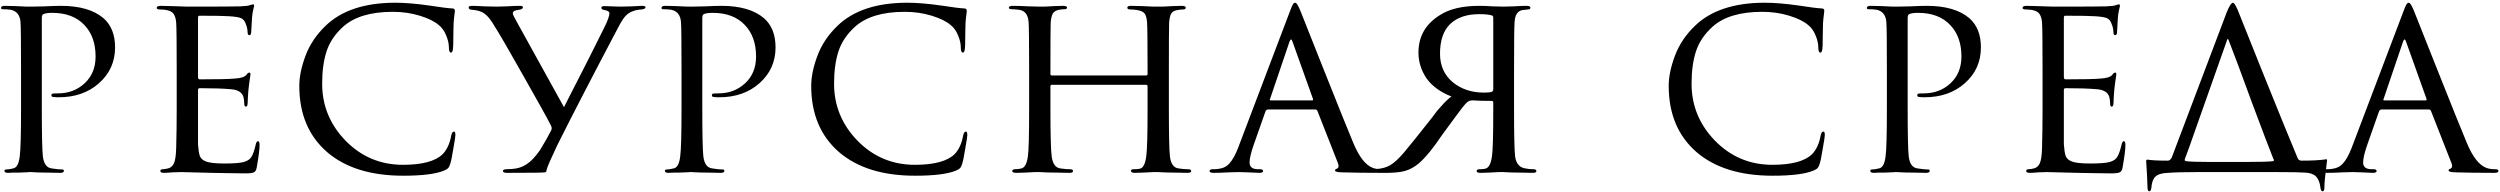 <?xml version="1.0" encoding="UTF-8"?> <svg xmlns="http://www.w3.org/2000/svg" width="770" height="59" viewBox="0 0 770 59" fill="none"> <path d="M6.48 33.48V21.48C6.48 13.16 6.427 8.28 6.32 6.84C6.16 4.653 5.147 3.373 3.28 3C2.533 2.893 1.707 2.84 0.8 2.84C0.48 2.84 0.32 2.707 0.32 2.44C0.32 2.013 0.693 1.8 1.44 1.8C2.453 1.8 3.6 1.827 4.88 1.88C6.213 1.933 7.333 1.987 8.24 2.04C9.2 2.04 9.707 2.04 9.76 2.04C10.187 2.04 11.493 2.013 13.68 1.96C15.867 1.853 17.573 1.8 18.8 1.8C24.56 1.8 28.933 3.08 31.92 5.64C34.267 7.72 35.44 10.707 35.44 14.6C35.44 19.027 33.787 22.707 30.48 25.64C27.227 28.52 23.093 29.96 18.08 29.96C17.333 29.96 16.827 29.933 16.56 29.88C16.08 29.88 15.84 29.72 15.84 29.4C15.84 29.08 15.947 28.893 16.16 28.84C16.427 28.787 16.987 28.76 17.84 28.76C21.093 28.76 23.84 27.72 26.08 25.64C28.32 23.56 29.44 20.813 29.44 17.4C29.44 13.347 28.293 10.12 26 7.72C23.653 5.213 20.347 3.96 16.08 3.96C14.8 3.96 13.893 4.093 13.36 4.36C13.04 4.467 12.88 4.893 12.88 5.64V33.32C12.88 41.267 12.987 46.2 13.2 48.12C13.467 50.467 14.4 51.72 16 51.88C17.28 52.093 18.347 52.2 19.2 52.2C19.52 52.2 19.68 52.333 19.68 52.6C19.68 53.027 19.307 53.24 18.56 53.24C17.333 53.24 16 53.213 14.56 53.16C13.12 53.16 11.92 53.133 10.96 53.08C10.053 53.027 9.573 53 9.52 53H9.04C8.667 53.053 8.187 53.08 7.6 53.08C7.067 53.133 6.507 53.16 5.92 53.16C5.333 53.16 4.72 53.16 4.08 53.16C3.44 53.213 2.907 53.24 2.48 53.24C1.733 53.24 1.36 53.027 1.36 52.6C1.36 52.333 1.547 52.2 1.92 52.2C2.453 52.2 3.147 52.093 4 51.88C5.12 51.72 5.813 50.467 6.08 48.12C6.347 46.2 6.48 41.32 6.48 33.48ZM54.425 33.48V21.48C54.425 13.213 54.372 8.36 54.265 6.92C54.158 5.747 53.892 4.867 53.465 4.28C53.092 3.693 52.345 3.293 51.225 3.08C50.585 2.973 49.945 2.92 49.305 2.92C48.612 2.92 48.265 2.76 48.265 2.44C48.265 2.013 48.665 1.8 49.465 1.8C49.945 1.8 51.038 1.827 52.745 1.88C54.452 1.933 56.105 1.987 57.705 2.04C67.465 2.04 72.878 2.013 73.945 1.96C75.545 1.907 76.585 1.773 77.065 1.56C77.545 1.4 77.838 1.32 77.945 1.32C78.158 1.32 78.265 1.507 78.265 1.88C78.265 1.987 78.158 2.44 77.945 3.24C77.785 3.987 77.678 4.733 77.625 5.48C77.465 7.773 77.385 9.16 77.385 9.64C77.385 10.44 77.198 10.84 76.825 10.84C76.452 10.84 76.265 10.547 76.265 9.96C76.212 8.947 76.025 8.093 75.705 7.4C75.438 6.547 74.985 5.96 74.345 5.64C73.705 5.32 72.425 5.107 70.505 5C69.118 4.893 66.078 4.84 61.385 4.84C61.118 4.84 60.985 5.053 60.985 5.48V23.64C60.985 24.173 61.145 24.44 61.465 24.44C66.958 24.44 70.558 24.36 72.265 24.2C74.185 24.093 75.412 23.693 75.945 23C76.212 22.573 76.505 22.36 76.825 22.36C77.038 22.36 77.145 22.52 77.145 22.84C77.145 22.947 77.118 23.187 77.065 23.56C77.012 23.933 76.932 24.467 76.825 25.16C76.718 25.8 76.638 26.44 76.585 27.08C76.478 27.987 76.398 29.027 76.345 30.2C76.292 31.32 76.265 31.907 76.265 31.96C76.212 32.547 76.025 32.84 75.705 32.84C75.385 32.84 75.225 32.493 75.225 31.8C75.225 31.16 75.145 30.52 74.985 29.88C74.558 28.44 73.278 27.64 71.145 27.48C68.692 27.267 65.492 27.16 61.545 27.16C61.172 27.16 60.985 27.347 60.985 27.72V33.56C60.985 34.04 60.985 35.187 60.985 37C60.985 38.813 60.985 40.413 60.985 41.8C60.985 43.133 60.985 44.013 60.985 44.44C61.092 46.04 61.278 47.24 61.545 48.04C61.865 48.787 62.425 49.32 63.225 49.64C64.238 50.12 66.185 50.36 69.065 50.36C71.998 50.36 74.025 50.2 75.145 49.88C76.265 49.56 77.038 49.027 77.465 48.28C77.945 47.48 78.372 46.253 78.745 44.6C78.905 43.853 79.145 43.48 79.465 43.48C79.785 43.48 79.945 43.88 79.945 44.68C79.945 46.013 79.652 48.333 79.065 51.64C78.905 52.44 78.612 52.92 78.185 53.08C77.758 53.293 76.878 53.4 75.545 53.4C73.572 53.4 71.545 53.373 69.465 53.32C67.385 53.267 65.972 53.24 65.225 53.24C59.625 53.08 56.478 53 55.785 53C55.198 53 54.318 53.027 53.145 53.08C52.025 53.187 51.145 53.24 50.505 53.24C49.758 53.24 49.385 53.053 49.385 52.68C49.385 52.307 49.625 52.12 50.105 52.12C50.585 52.12 51.118 52.04 51.705 51.88C52.505 51.72 53.118 51.213 53.545 50.36C53.972 49.453 54.212 47.853 54.265 45.56C54.372 41.933 54.425 37.907 54.425 33.48ZM124.184 54.12C114.211 54.12 106.398 51.693 100.744 46.84C95.038 41.88 92.184 35.08 92.184 26.44C92.184 23.667 92.824 20.573 94.104 17.16C95.384 13.747 97.438 10.68 100.264 7.96C105.171 3.213 112.344 0.84 121.784 0.84C124.718 0.84 128.238 1.133 132.344 1.72C135.758 2.253 138.104 2.547 139.384 2.6C139.864 2.6 140.104 2.867 140.104 3.4C140.104 3.56 140.051 4.013 139.944 4.76C139.838 5.507 139.758 6.36 139.704 7.32C139.704 8.013 139.678 9.347 139.624 11.32C139.624 13.24 139.598 14.36 139.544 14.68C139.491 15.693 139.278 16.2 138.904 16.2C138.478 16.2 138.264 15.693 138.264 14.68C138.264 13.453 137.971 12.173 137.384 10.84C136.851 9.507 136.104 8.467 135.144 7.72C133.864 6.6 131.918 5.64 129.304 4.84C126.691 4.04 123.918 3.64 120.984 3.64C114.158 3.64 109.038 5.187 105.624 8.28C103.171 10.52 101.491 13.027 100.584 15.8C99.678 18.573 99.224 21.907 99.224 25.8C99.224 32.52 101.624 38.36 106.424 43.32C111.278 48.28 117.171 50.76 124.104 50.76C130.024 50.76 134.104 49.667 136.344 47.48C137.678 46.093 138.558 44.173 138.984 41.72C139.144 40.92 139.438 40.52 139.864 40.52C140.131 40.52 140.264 40.893 140.264 41.64C140.264 42.013 140.051 43.4 139.624 45.8C139.251 48.147 138.931 49.72 138.664 50.52C138.451 51.16 138.238 51.587 138.024 51.8C137.811 52.013 137.411 52.253 136.824 52.52C134.318 53.587 130.104 54.12 124.184 54.12ZM156.183 53.24C155.33 53.24 154.903 53.053 154.903 52.68C154.903 52.307 155.276 52.12 156.023 52.12C156.396 52.12 156.956 52.093 157.703 52.04C159.41 51.933 160.903 51.453 162.183 50.6C163.516 49.747 164.903 48.28 166.343 46.2C167.623 44.12 168.743 42.147 169.703 40.28C170.023 39.747 169.996 39.16 169.623 38.52C168.396 36.12 165.596 31.08 161.223 23.4C156.903 15.72 153.996 10.707 152.503 8.36C151.276 6.227 150.183 4.84 149.223 4.2C148.316 3.507 146.983 3.107 145.223 3C144.636 2.947 144.343 2.707 144.343 2.28C144.343 1.96 144.716 1.8 145.463 1.8C146.21 1.8 147.49 1.853 149.303 1.96C151.17 2.013 152.423 2.04 153.063 2.04C153.223 2.04 154.183 2.013 155.943 1.96C157.703 1.853 159.063 1.8 160.023 1.8C160.716 1.8 161.063 1.933 161.063 2.2C161.063 2.627 160.69 2.893 159.943 3C158.61 3.107 157.943 3.48 157.943 4.12C157.943 4.44 158.343 5.293 159.143 6.68C159.463 7.213 161.836 11.507 166.263 19.56C170.69 27.56 173.17 32.04 173.703 33C179.943 20.84 184.13 12.573 186.263 8.2C187.223 6.227 187.703 4.84 187.703 4.04C187.703 3.613 187.196 3.293 186.183 3.08C185.543 3.027 185.223 2.787 185.223 2.36C185.223 2.04 185.543 1.88 186.183 1.88C186.556 1.88 187.303 1.907 188.423 1.96C189.543 2.013 190.423 2.04 191.063 2.04C191.703 2.04 192.85 2.013 194.503 1.96C196.21 1.853 197.25 1.8 197.623 1.8C198.423 1.8 198.823 1.933 198.823 2.2C198.823 2.573 198.423 2.813 197.623 2.92C196.556 2.973 195.703 3.133 195.063 3.4C194.103 3.72 193.33 4.2 192.743 4.84C192.156 5.427 191.463 6.467 190.663 7.96C182.61 23.213 176.236 35.533 171.543 44.92C169.57 49.08 168.503 51.56 168.343 52.36C168.343 52.787 168.183 53.027 167.863 53.08C167.383 53.187 163.49 53.24 156.183 53.24ZM209.908 33.48V21.48C209.908 13.16 209.855 8.28 209.748 6.84C209.588 4.653 208.575 3.373 206.708 3C205.961 2.893 205.135 2.84 204.228 2.84C203.908 2.84 203.748 2.707 203.748 2.44C203.748 2.013 204.121 1.8 204.868 1.8C205.881 1.8 207.028 1.827 208.308 1.88C209.641 1.933 210.761 1.987 211.668 2.04C212.628 2.04 213.135 2.04 213.188 2.04C213.615 2.04 214.921 2.013 217.108 1.96C219.295 1.853 221.001 1.8 222.228 1.8C227.988 1.8 232.361 3.08 235.348 5.64C237.695 7.72 238.868 10.707 238.868 14.6C238.868 19.027 237.215 22.707 233.908 25.64C230.655 28.52 226.521 29.96 221.508 29.96C220.761 29.96 220.255 29.933 219.988 29.88C219.508 29.88 219.268 29.72 219.268 29.4C219.268 29.08 219.375 28.893 219.588 28.84C219.855 28.787 220.415 28.76 221.268 28.76C224.521 28.76 227.268 27.72 229.508 25.64C231.748 23.56 232.868 20.813 232.868 17.4C232.868 13.347 231.721 10.12 229.428 7.72C227.081 5.213 223.775 3.96 219.508 3.96C218.228 3.96 217.321 4.093 216.788 4.36C216.468 4.467 216.308 4.893 216.308 5.64V33.32C216.308 41.267 216.415 46.2 216.628 48.12C216.895 50.467 217.828 51.72 219.428 51.88C220.708 52.093 221.775 52.2 222.628 52.2C222.948 52.2 223.108 52.333 223.108 52.6C223.108 53.027 222.735 53.24 221.988 53.24C220.761 53.24 219.428 53.213 217.988 53.16C216.548 53.16 215.348 53.133 214.388 53.08C213.481 53.027 213.001 53 212.948 53H212.468C212.095 53.053 211.615 53.08 211.028 53.08C210.495 53.133 209.935 53.16 209.348 53.16C208.761 53.16 208.148 53.16 207.508 53.16C206.868 53.213 206.335 53.24 205.908 53.24C205.161 53.24 204.788 53.027 204.788 52.6C204.788 52.333 204.975 52.2 205.348 52.2C205.881 52.2 206.575 52.093 207.428 51.88C208.548 51.72 209.241 50.467 209.508 48.12C209.775 46.2 209.908 41.32 209.908 33.48ZM281.853 54.12C271.88 54.12 264.066 51.693 258.413 46.84C252.706 41.88 249.853 35.08 249.853 26.44C249.853 23.667 250.493 20.573 251.773 17.16C253.053 13.747 255.106 10.68 257.933 7.96C262.84 3.213 270.013 0.84 279.453 0.84C282.386 0.84 285.906 1.133 290.013 1.72C293.426 2.253 295.773 2.547 297.053 2.6C297.533 2.6 297.773 2.867 297.773 3.4C297.773 3.56 297.72 4.013 297.613 4.76C297.506 5.507 297.426 6.36 297.373 7.32C297.373 8.013 297.346 9.347 297.293 11.32C297.293 13.24 297.266 14.36 297.213 14.68C297.16 15.693 296.946 16.2 296.573 16.2C296.146 16.2 295.933 15.693 295.933 14.68C295.933 13.453 295.64 12.173 295.053 10.84C294.52 9.507 293.773 8.467 292.813 7.72C291.533 6.6 289.586 5.64 286.973 4.84C284.36 4.04 281.586 3.64 278.653 3.64C271.826 3.64 266.706 5.187 263.293 8.28C260.84 10.52 259.16 13.027 258.253 15.8C257.346 18.573 256.893 21.907 256.893 25.8C256.893 32.52 259.293 38.36 264.093 43.32C268.946 48.28 274.84 50.76 281.773 50.76C287.693 50.76 291.773 49.667 294.013 47.48C295.346 46.093 296.226 44.173 296.653 41.72C296.813 40.92 297.106 40.52 297.533 40.52C297.8 40.52 297.933 40.893 297.933 41.64C297.933 42.013 297.72 43.4 297.293 45.8C296.92 48.147 296.6 49.72 296.333 50.52C296.12 51.16 295.906 51.587 295.693 51.8C295.48 52.013 295.08 52.253 294.493 52.52C291.986 53.587 287.773 54.12 281.853 54.12ZM324.012 23.24H352.972C353.292 23.24 353.452 23.107 353.452 22.84V21.4C353.452 13.133 353.399 8.28 353.292 6.84C353.185 5.613 352.945 4.733 352.572 4.2C352.199 3.667 351.399 3.293 350.172 3.08C349.425 2.973 348.759 2.92 348.172 2.92C347.532 2.92 347.212 2.733 347.212 2.36C347.212 1.987 347.585 1.8 348.332 1.8C349.345 1.8 350.519 1.827 351.852 1.88C353.185 1.933 354.305 1.987 355.212 2.04C356.172 2.04 356.679 2.04 356.732 2.04C356.785 2.04 357.239 2.04 358.092 2.04C358.999 1.987 360.012 1.933 361.132 1.88C362.305 1.827 363.239 1.8 363.932 1.8C364.785 1.8 365.212 1.987 365.212 2.36C365.212 2.733 364.919 2.92 364.332 2.92C363.905 2.92 363.372 2.973 362.732 3.08C361.719 3.24 361.052 3.613 360.732 4.2C360.412 4.733 360.199 5.64 360.092 6.92C360.039 8.36 360.012 13.213 360.012 21.48V33.48C360.012 41.32 360.119 46.2 360.332 48.12C360.599 50.467 361.505 51.72 363.052 51.88C364.065 52.04 364.999 52.12 365.852 52.12C366.545 52.12 366.892 52.307 366.892 52.68C366.892 53.053 366.492 53.24 365.692 53.24C364.519 53.24 363.212 53.213 361.772 53.16C360.332 53.16 359.132 53.133 358.172 53.08C357.212 53.027 356.705 53 356.652 53C356.599 53 356.119 53 355.212 53C354.305 53.053 353.292 53.107 352.172 53.16C351.052 53.213 350.172 53.24 349.532 53.24C348.732 53.24 348.332 53.027 348.332 52.6C348.332 52.28 348.625 52.12 349.212 52.12C350.012 52.12 350.625 52.067 351.052 51.96C352.065 51.8 352.732 50.52 353.052 48.12C353.319 46.2 353.452 41.4 353.452 33.72V26.6C353.452 26.28 353.292 26.12 352.972 26.12H323.932C323.665 26.12 323.532 26.28 323.532 26.6V33.72C323.532 41.507 323.665 46.36 323.932 48.28C324.252 50.52 325.159 51.72 326.652 51.88C327.719 52.04 328.679 52.12 329.532 52.12C330.172 52.12 330.492 52.307 330.492 52.68C330.492 53.053 330.145 53.24 329.452 53.24C328.225 53.24 326.892 53.213 325.452 53.16C324.012 53.16 322.785 53.133 321.772 53.08C320.812 53.027 320.305 53 320.252 53C320.199 53 319.719 53 318.812 53C317.905 53.053 316.865 53.107 315.692 53.16C314.519 53.213 313.639 53.24 313.052 53.24C312.199 53.24 311.772 53.053 311.772 52.68C311.772 52.307 312.065 52.12 312.652 52.12C313.292 52.12 313.932 52.04 314.572 51.88C315.585 51.667 316.252 50.467 316.572 48.28C316.839 46.68 316.972 41.747 316.972 33.48V21.64C316.972 13.213 316.919 8.28 316.812 6.84C316.652 4.493 315.639 3.213 313.772 3C312.812 2.893 312.092 2.84 311.612 2.84C311.025 2.84 310.732 2.68 310.732 2.36C310.732 1.987 311.132 1.8 311.932 1.8C313.265 1.8 314.945 1.853 316.972 1.96C318.999 2.013 320.092 2.04 320.252 2.04C320.305 2.04 320.785 2.04 321.692 2.04C322.599 1.987 323.612 1.933 324.732 1.88C325.905 1.827 326.812 1.8 327.452 1.8C328.252 1.8 328.652 1.987 328.652 2.36C328.652 2.68 328.385 2.84 327.852 2.84C327.372 2.84 326.839 2.893 326.252 3C325.292 3.16 324.625 3.56 324.252 4.2C323.932 4.787 323.719 5.693 323.612 6.92C323.559 8.36 323.532 13.187 323.532 21.4V22.84C323.532 23.107 323.692 23.24 324.012 23.24ZM405.108 33.72H390.548C390.175 33.72 389.908 33.933 389.748 34.36L386.228 44.36C385.321 46.92 384.868 48.813 384.868 50.04C384.868 51.427 385.748 52.12 387.508 52.12H388.068C388.708 52.12 389.028 52.307 389.028 52.68C389.028 53.053 388.628 53.24 387.828 53.24C387.188 53.24 386.015 53.187 384.308 53.08C382.655 53.027 381.721 53 381.508 53C381.455 53 380.495 53.027 378.628 53.08C376.761 53.187 375.161 53.24 373.828 53.24C372.975 53.24 372.548 53.053 372.548 52.68C372.548 52.307 372.868 52.12 373.508 52.12C374.255 52.12 374.788 52.093 375.108 52.04C376.655 51.88 377.855 51.293 378.708 50.28C379.615 49.267 380.468 47.747 381.268 45.72L397.268 3.56C397.695 2.387 398.015 1.64 398.228 1.32C398.441 1 398.681 0.84 398.948 0.84C399.321 0.84 399.855 1.693 400.548 3.4C400.655 3.667 402.975 9.507 407.508 20.92C412.041 32.333 415.135 40.013 416.788 43.96C418.601 48.333 420.628 50.92 422.868 51.72C423.561 51.987 424.468 52.12 425.588 52.12C426.228 52.12 426.548 52.307 426.548 52.68C426.548 53.053 426.148 53.24 425.348 53.24C420.815 53.24 416.761 53.187 413.188 53.08C411.855 53.027 411.188 52.84 411.188 52.52C411.188 52.253 411.375 52.067 411.748 51.96C412.335 51.693 412.441 51.107 412.068 50.2L405.748 34.12C405.588 33.853 405.375 33.72 405.108 33.72ZM391.348 30.92H404.148C404.415 30.92 404.495 30.76 404.388 30.44L398.068 12.76C397.801 11.96 397.508 11.96 397.188 12.76L391.188 30.44C391.028 30.76 391.081 30.92 391.348 30.92ZM459.925 27.4V5.48C459.925 5.107 459.792 4.867 459.525 4.76C458.672 4.493 457.365 4.36 455.605 4.36C451.765 4.36 448.778 5.373 446.645 7.4C444.565 9.427 443.525 12.467 443.525 16.52C443.525 20.2 444.832 23.133 447.445 25.32C450.058 27.453 453.258 28.52 457.045 28.52C458.272 28.52 459.072 28.44 459.445 28.28C459.765 28.173 459.925 27.88 459.925 27.4ZM463.045 2.04C463.258 2.04 464.272 2.013 466.085 1.96C467.952 1.853 469.312 1.8 470.165 1.8C470.965 1.8 471.365 1.987 471.365 2.36C471.365 2.733 471.098 2.92 470.565 2.92C470.298 2.92 469.792 2.973 469.045 3.08C467.445 3.293 466.592 4.573 466.485 6.92C466.378 8.36 466.325 13.213 466.325 21.48V33.48C466.325 41.32 466.432 46.2 466.645 48.12C466.912 50.2 467.845 51.427 469.445 51.8C470.352 52.013 471.285 52.12 472.245 52.12C472.885 52.12 473.205 52.307 473.205 52.68C473.205 53.053 472.858 53.24 472.165 53.24C470.938 53.24 469.605 53.213 468.165 53.16C466.725 53.16 465.525 53.133 464.565 53.08C463.605 53.027 463.098 53 463.045 53C462.992 53 462.512 53 461.605 53C460.752 53.053 459.765 53.107 458.645 53.16C457.525 53.213 456.645 53.24 456.005 53.24C455.205 53.24 454.805 53.053 454.805 52.68C454.805 52.307 455.125 52.12 455.765 52.12C456.458 52.12 457.018 52.067 457.445 51.96C458.512 51.747 459.205 50.467 459.525 48.12C459.792 46.52 459.925 41.72 459.925 33.72V31.56C459.925 31.24 459.765 31.08 459.445 31.08C456.992 31.08 455.072 31.027 453.685 30.92C453.098 30.92 452.725 30.973 452.565 31.08C452.138 31.24 451.632 31.667 451.045 32.36C450.512 32.947 448.218 36.013 444.165 41.56C441.498 45.56 439.125 48.467 437.045 50.28C435.658 51.453 434.192 52.253 432.645 52.68C431.098 53.107 428.725 53.293 425.525 53.24L421.925 53.16C421.018 53.16 420.565 52.947 420.565 52.52C420.565 52.253 420.965 52.12 421.765 52.12C422.618 52.12 423.392 52.093 424.085 52.04C425.685 51.933 427.072 51.533 428.245 50.84C429.472 50.093 430.858 48.813 432.405 47C434.538 44.44 437.072 41.293 440.005 37.56C440.112 37.4 440.512 36.893 441.205 36.04C441.898 35.133 442.378 34.493 442.645 34.12C442.965 33.747 443.418 33.24 444.005 32.6C444.592 31.907 445.125 31.347 445.605 30.92C446.085 30.44 446.565 30.04 447.045 29.72C443.632 28.387 441.072 26.52 439.365 24.12C437.712 21.667 436.885 19.027 436.885 16.2C436.885 11.24 439.072 7.4 443.445 4.68C446.378 2.76 450.432 1.8 455.605 1.8C456.832 1.8 458.245 1.853 459.845 1.96C461.498 2.013 462.565 2.04 463.045 2.04ZM545.963 54.12C535.989 54.12 528.176 51.693 522.523 46.84C516.816 41.88 513.963 35.08 513.963 26.44C513.963 23.667 514.603 20.573 515.883 17.16C517.163 13.747 519.216 10.68 522.043 7.96C526.949 3.213 534.123 0.84 543.563 0.84C546.496 0.84 550.016 1.133 554.123 1.72C557.536 2.253 559.883 2.547 561.163 2.6C561.643 2.6 561.883 2.867 561.883 3.4C561.883 3.56 561.829 4.013 561.723 4.76C561.616 5.507 561.536 6.36 561.483 7.32C561.483 8.013 561.456 9.347 561.403 11.32C561.403 13.24 561.376 14.36 561.323 14.68C561.269 15.693 561.056 16.2 560.683 16.2C560.256 16.2 560.043 15.693 560.043 14.68C560.043 13.453 559.749 12.173 559.163 10.84C558.629 9.507 557.883 8.467 556.923 7.72C555.643 6.6 553.696 5.64 551.083 4.84C548.469 4.04 545.696 3.64 542.763 3.64C535.936 3.64 530.816 5.187 527.403 8.28C524.949 10.52 523.269 13.027 522.363 15.8C521.456 18.573 521.003 21.907 521.003 25.8C521.003 32.52 523.403 38.36 528.203 43.32C533.056 48.28 538.949 50.76 545.883 50.76C551.803 50.76 555.883 49.667 558.123 47.48C559.456 46.093 560.336 44.173 560.763 41.72C560.923 40.92 561.216 40.52 561.643 40.52C561.909 40.52 562.043 40.893 562.043 41.64C562.043 42.013 561.829 43.4 561.403 45.8C561.029 48.147 560.709 49.72 560.443 50.52C560.229 51.16 560.016 51.587 559.803 51.8C559.589 52.013 559.189 52.253 558.603 52.52C556.096 53.587 551.883 54.12 545.963 54.12ZM581.161 33.48V21.48C581.161 13.16 581.108 8.28 581.001 6.84C580.841 4.653 579.828 3.373 577.961 3C577.215 2.893 576.388 2.84 575.481 2.84C575.161 2.84 575.001 2.707 575.001 2.44C575.001 2.013 575.375 1.8 576.121 1.8C577.135 1.8 578.281 1.827 579.561 1.88C580.895 1.933 582.015 1.987 582.921 2.04C583.881 2.04 584.388 2.04 584.441 2.04C584.868 2.04 586.175 2.013 588.361 1.96C590.548 1.853 592.255 1.8 593.481 1.8C599.241 1.8 603.615 3.08 606.601 5.64C608.948 7.72 610.121 10.707 610.121 14.6C610.121 19.027 608.468 22.707 605.161 25.64C601.908 28.52 597.775 29.96 592.761 29.96C592.015 29.96 591.508 29.933 591.241 29.88C590.761 29.88 590.521 29.72 590.521 29.4C590.521 29.08 590.628 28.893 590.841 28.84C591.108 28.787 591.668 28.76 592.521 28.76C595.775 28.76 598.521 27.72 600.761 25.64C603.001 23.56 604.121 20.813 604.121 17.4C604.121 13.347 602.975 10.12 600.681 7.72C598.335 5.213 595.028 3.96 590.761 3.96C589.481 3.96 588.575 4.093 588.041 4.36C587.721 4.467 587.561 4.893 587.561 5.64V33.32C587.561 41.267 587.668 46.2 587.881 48.12C588.148 50.467 589.081 51.72 590.681 51.88C591.961 52.093 593.028 52.2 593.881 52.2C594.201 52.2 594.361 52.333 594.361 52.6C594.361 53.027 593.988 53.24 593.241 53.24C592.015 53.24 590.681 53.213 589.241 53.16C587.801 53.16 586.601 53.133 585.641 53.08C584.735 53.027 584.255 53 584.201 53H583.721C583.348 53.053 582.868 53.08 582.281 53.08C581.748 53.133 581.188 53.16 580.601 53.16C580.015 53.16 579.401 53.16 578.761 53.16C578.121 53.213 577.588 53.24 577.161 53.24C576.415 53.24 576.041 53.027 576.041 52.6C576.041 52.333 576.228 52.2 576.601 52.2C577.135 52.2 577.828 52.093 578.681 51.88C579.801 51.72 580.495 50.467 580.761 48.12C581.028 46.2 581.161 41.32 581.161 33.48ZM629.106 33.48V21.48C629.106 13.213 629.053 8.36 628.946 6.92C628.84 5.747 628.573 4.867 628.146 4.28C627.773 3.693 627.026 3.293 625.906 3.08C625.266 2.973 624.626 2.92 623.986 2.92C623.293 2.92 622.946 2.76 622.946 2.44C622.946 2.013 623.346 1.8 624.146 1.8C624.626 1.8 625.72 1.827 627.426 1.88C629.133 1.933 630.786 1.987 632.386 2.04C642.146 2.04 647.56 2.013 648.626 1.96C650.226 1.907 651.266 1.773 651.746 1.56C652.226 1.4 652.52 1.32 652.626 1.32C652.84 1.32 652.946 1.507 652.946 1.88C652.946 1.987 652.84 2.44 652.626 3.24C652.466 3.987 652.36 4.733 652.306 5.48C652.146 7.773 652.066 9.16 652.066 9.64C652.066 10.44 651.88 10.84 651.506 10.84C651.133 10.84 650.946 10.547 650.946 9.96C650.893 8.947 650.706 8.093 650.386 7.4C650.12 6.547 649.666 5.96 649.026 5.64C648.386 5.32 647.106 5.107 645.186 5C643.8 4.893 640.76 4.84 636.066 4.84C635.8 4.84 635.666 5.053 635.666 5.48V23.64C635.666 24.173 635.826 24.44 636.146 24.44C641.64 24.44 645.24 24.36 646.946 24.2C648.866 24.093 650.093 23.693 650.626 23C650.893 22.573 651.186 22.36 651.506 22.36C651.72 22.36 651.826 22.52 651.826 22.84C651.826 22.947 651.8 23.187 651.746 23.56C651.693 23.933 651.613 24.467 651.506 25.16C651.4 25.8 651.32 26.44 651.266 27.08C651.16 27.987 651.08 29.027 651.026 30.2C650.973 31.32 650.946 31.907 650.946 31.96C650.893 32.547 650.706 32.84 650.386 32.84C650.066 32.84 649.906 32.493 649.906 31.8C649.906 31.16 649.826 30.52 649.666 29.88C649.24 28.44 647.96 27.64 645.826 27.48C643.373 27.267 640.173 27.16 636.226 27.16C635.853 27.16 635.666 27.347 635.666 27.72V33.56C635.666 34.04 635.666 35.187 635.666 37C635.666 38.813 635.666 40.413 635.666 41.8C635.666 43.133 635.666 44.013 635.666 44.44C635.773 46.04 635.96 47.24 636.226 48.04C636.546 48.787 637.106 49.32 637.906 49.64C638.92 50.12 640.866 50.36 643.746 50.36C646.68 50.36 648.706 50.2 649.826 49.88C650.946 49.56 651.72 49.027 652.146 48.28C652.626 47.48 653.053 46.253 653.426 44.6C653.586 43.853 653.826 43.48 654.146 43.48C654.466 43.48 654.626 43.88 654.626 44.68C654.626 46.013 654.333 48.333 653.746 51.64C653.586 52.44 653.293 52.92 652.866 53.08C652.44 53.293 651.56 53.4 650.226 53.4C648.253 53.4 646.226 53.373 644.146 53.32C642.066 53.267 640.653 53.24 639.906 53.24C634.306 53.08 631.16 53 630.466 53C629.88 53 629 53.027 627.826 53.08C626.706 53.187 625.826 53.24 625.186 53.24C624.44 53.24 624.066 53.053 624.066 52.68C624.066 52.307 624.306 52.12 624.786 52.12C625.266 52.12 625.8 52.04 626.386 51.88C627.186 51.72 627.8 51.213 628.226 50.36C628.653 49.453 628.893 47.853 628.946 45.56C629.053 41.933 629.106 37.907 629.106 33.48ZM680.786 49.88H691.906C696.066 49.88 698.786 49.8 700.066 49.64C700.439 49.533 700.492 49.32 700.226 49C698.946 45.8 696.732 39.987 693.586 31.56C690.492 23.08 688.092 16.653 686.386 12.28C686.226 11.96 686.092 11.933 685.986 12.2L674.226 45.48C673.319 47.88 672.866 49.133 672.866 49.24C672.866 49.4 672.999 49.533 673.266 49.64C674.546 49.8 677.052 49.88 680.786 49.88ZM700.786 53H676.866C672.706 53 669.692 53.08 667.826 53.24C665.959 53.293 664.652 53.667 663.906 54.36C663.159 55.053 662.732 56.2 662.626 57.8C662.519 58.547 662.306 58.92 661.986 58.92C661.612 58.92 661.426 58.493 661.426 57.64C661.372 55.347 661.239 52.733 661.026 49.8C660.972 49.373 661.106 49.16 661.426 49.16C662.546 49.373 664.652 49.48 667.746 49.48C668.119 49.48 668.492 49.187 668.866 48.6L685.826 3.8C686.626 1.827 687.266 0.84 687.746 0.84C688.066 0.84 688.546 1.56 689.186 3C689.239 3.16 691.746 9.427 696.706 21.8C701.666 34.12 705.319 43.08 707.666 48.68C707.879 49.213 708.279 49.48 708.866 49.48C712.119 49.48 714.599 49.347 716.306 49.08C716.519 49.027 716.652 49.053 716.706 49.16C716.759 49.213 716.759 49.373 716.706 49.64C716.172 53.64 715.906 56.387 715.906 57.88C715.906 58.573 715.719 58.92 715.346 58.92C715.026 58.92 714.812 58.573 714.706 57.88C714.546 56.333 714.092 55.16 713.346 54.36C712.599 53.613 711.452 53.213 709.906 53.16C708.519 53.053 705.479 53 700.786 53ZM748.08 33.72H733.52C733.147 33.72 732.88 33.933 732.72 34.36L729.2 44.36C728.293 46.92 727.84 48.813 727.84 50.04C727.84 51.427 728.72 52.12 730.48 52.12H731.04C731.68 52.12 732 52.307 732 52.68C732 53.053 731.6 53.24 730.8 53.24C730.16 53.24 728.987 53.187 727.28 53.08C725.627 53.027 724.693 53 724.48 53C724.427 53 723.467 53.027 721.6 53.08C719.733 53.187 718.133 53.24 716.8 53.24C715.947 53.24 715.52 53.053 715.52 52.68C715.52 52.307 715.84 52.12 716.48 52.12C717.227 52.12 717.76 52.093 718.08 52.04C719.627 51.88 720.827 51.293 721.68 50.28C722.587 49.267 723.44 47.747 724.24 45.72L740.24 3.56C740.667 2.387 740.987 1.64 741.2 1.32C741.413 1 741.653 0.84 741.92 0.84C742.293 0.84 742.827 1.693 743.52 3.4C743.627 3.667 745.947 9.507 750.48 20.92C755.013 32.333 758.107 40.013 759.76 43.96C761.573 48.333 763.6 50.92 765.84 51.72C766.533 51.987 767.44 52.12 768.56 52.12C769.2 52.12 769.52 52.307 769.52 52.68C769.52 53.053 769.12 53.24 768.32 53.24C763.787 53.24 759.733 53.187 756.16 53.08C754.827 53.027 754.16 52.84 754.16 52.52C754.16 52.253 754.347 52.067 754.72 51.96C755.307 51.693 755.413 51.107 755.04 50.2L748.72 34.12C748.56 33.853 748.347 33.72 748.08 33.72ZM734.32 30.92H747.12C747.387 30.92 747.467 30.76 747.36 30.44L741.04 12.76C740.773 11.96 740.48 11.96 740.16 12.76L734.16 30.44C734 30.76 734.053 30.92 734.32 30.92Z" fill="black"></path> </svg> 